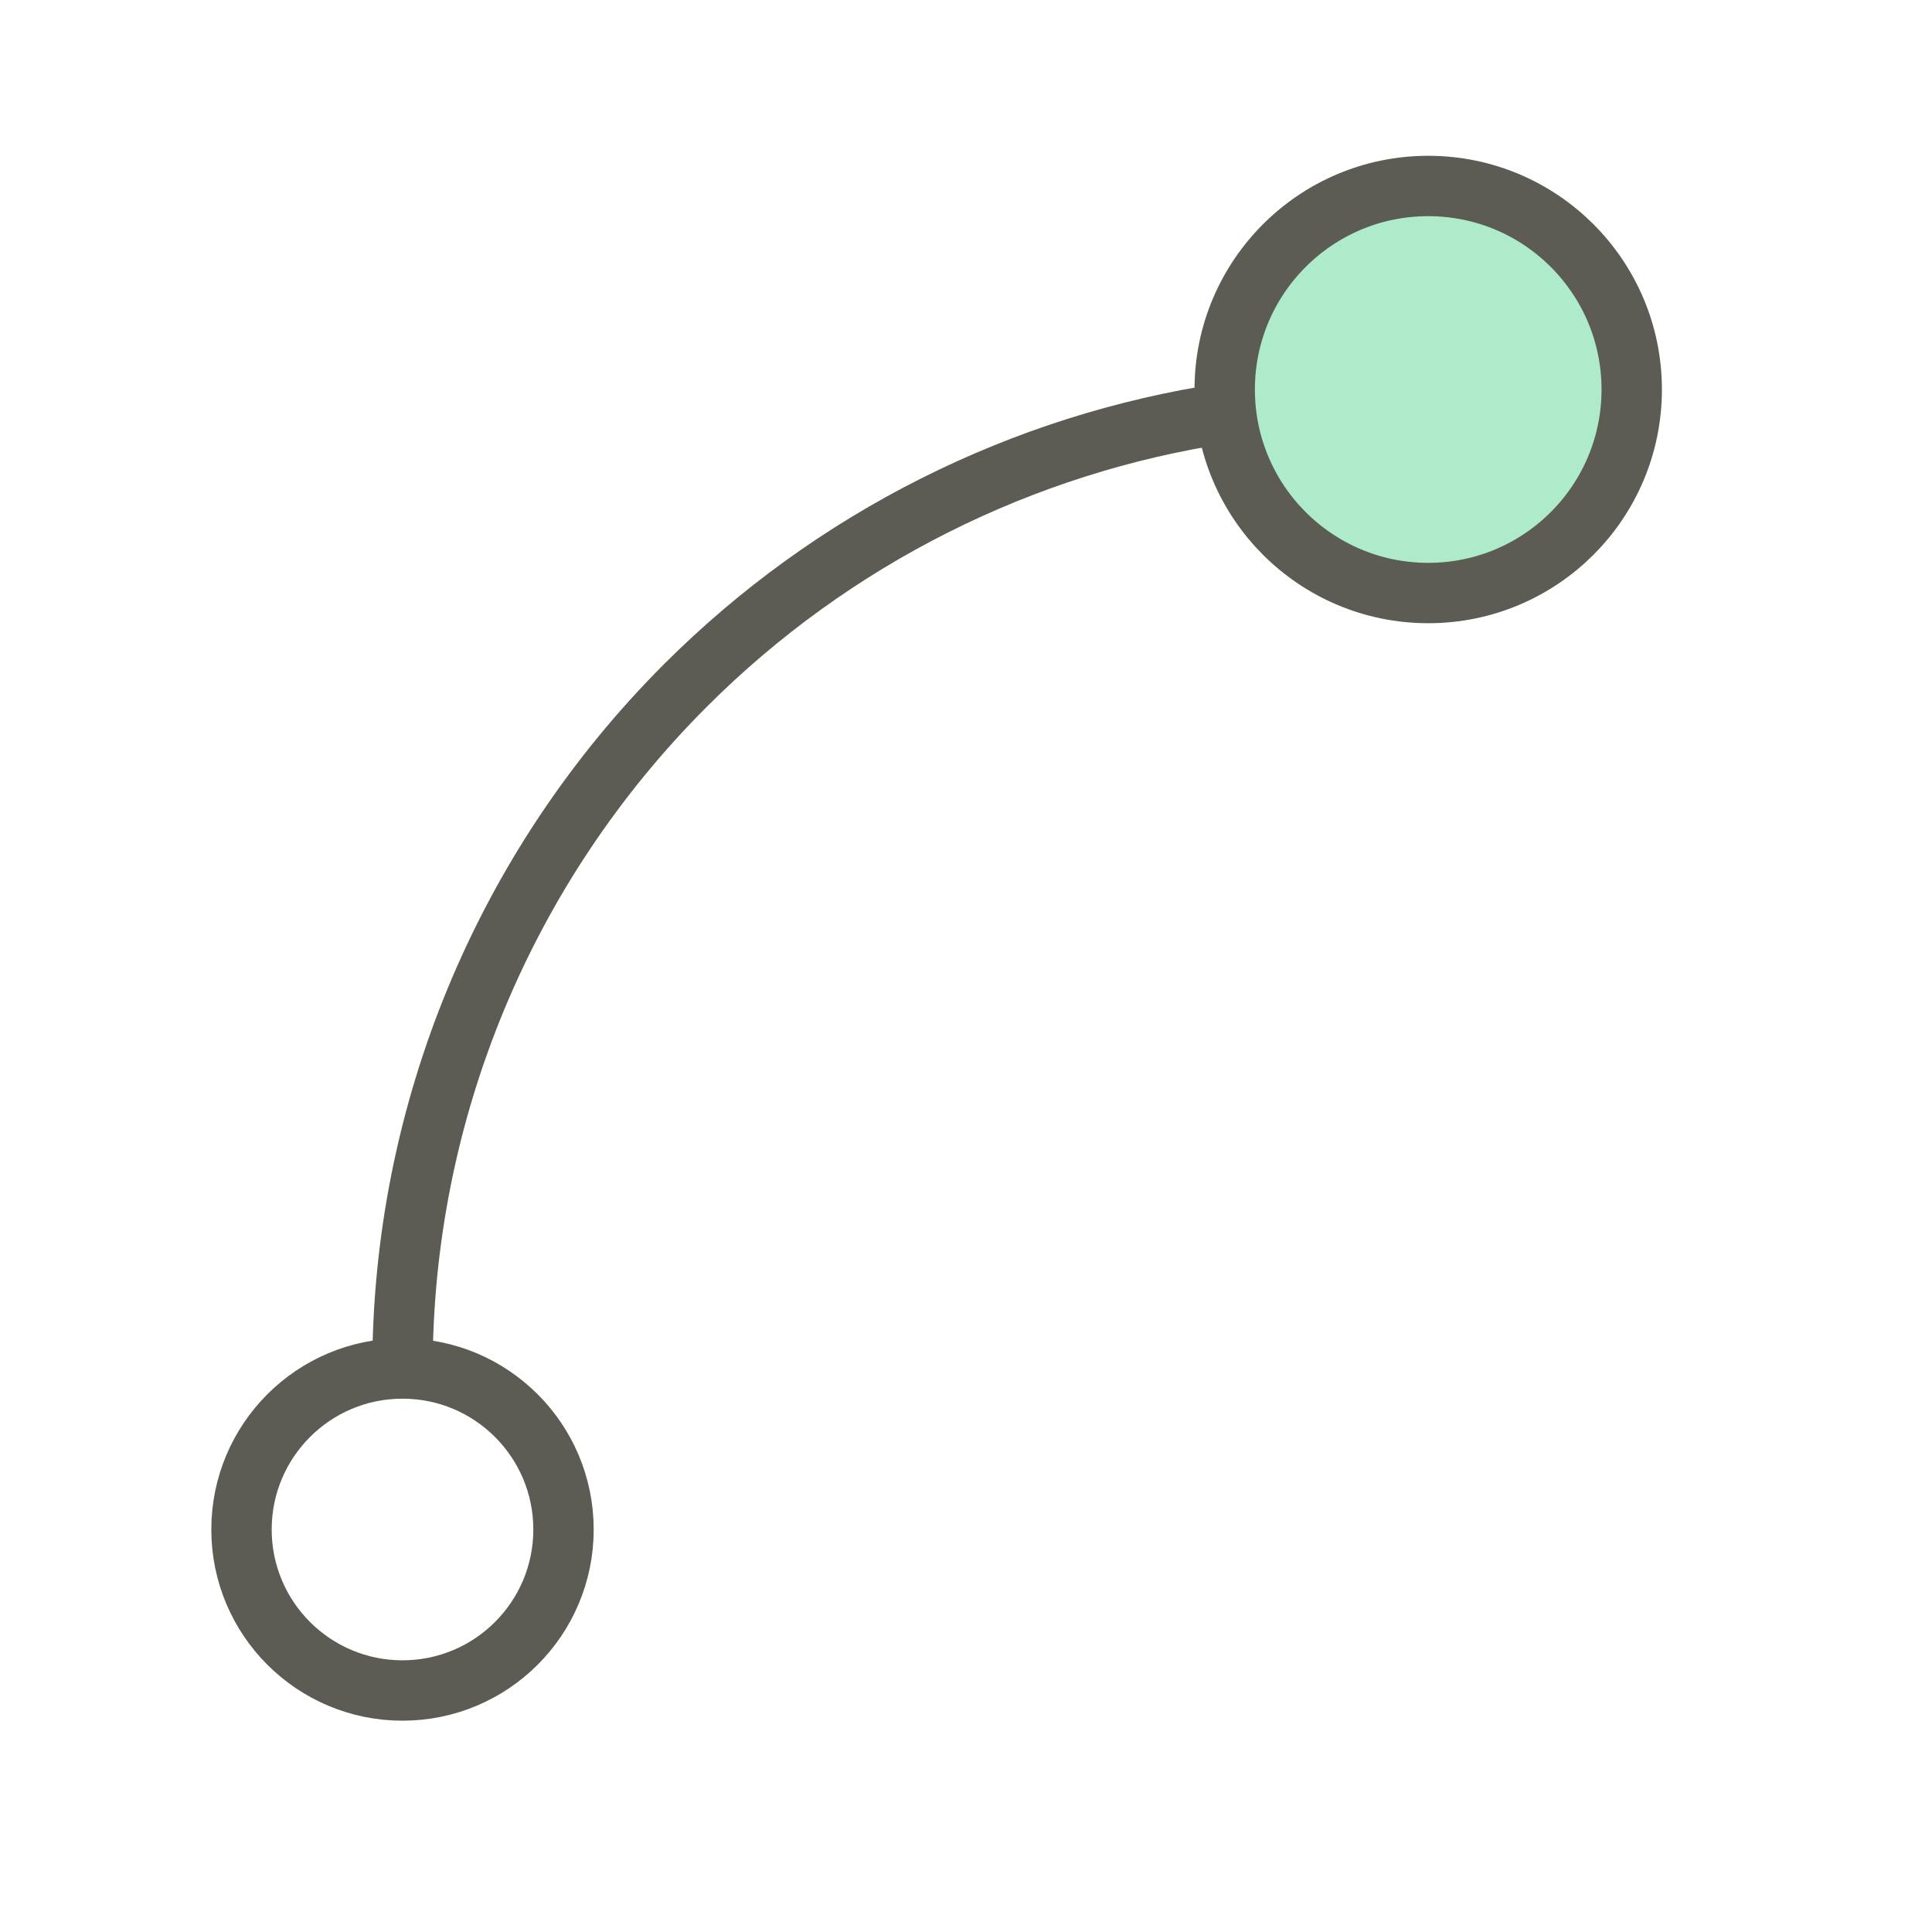 <svg width="64" height="64" viewBox="0 0 64 64" fill="none" xmlns="http://www.w3.org/2000/svg">
<path d="M45.333 13.333C45.333 13.333 42.159 13.452 40.602 13.685C33.866 14.692 27.581 17.831 22.706 22.706C16.705 28.707 13.333 36.846 13.333 45.333M13.333 45.333C10.388 45.333 8 47.721 8 50.667C8 53.612 10.388 56 13.333 56C16.279 56 18.667 53.612 18.667 50.667C18.667 47.721 16.279 45.333 13.333 45.333Z" stroke="#5C5C55" stroke-width="2" stroke-linecap="round" stroke-linejoin="round"/>
<path d="M47.312 6.161C51.035 6.161 54.053 9.18 54.053 12.903C54.053 16.627 51.035 19.645 47.312 19.645C43.589 19.645 40.57 16.627 40.57 12.903C40.57 9.18 43.589 6.161 47.312 6.161Z" fill="#ADEBCA" stroke="#5C5C55" stroke-width="2"/>
</svg>

